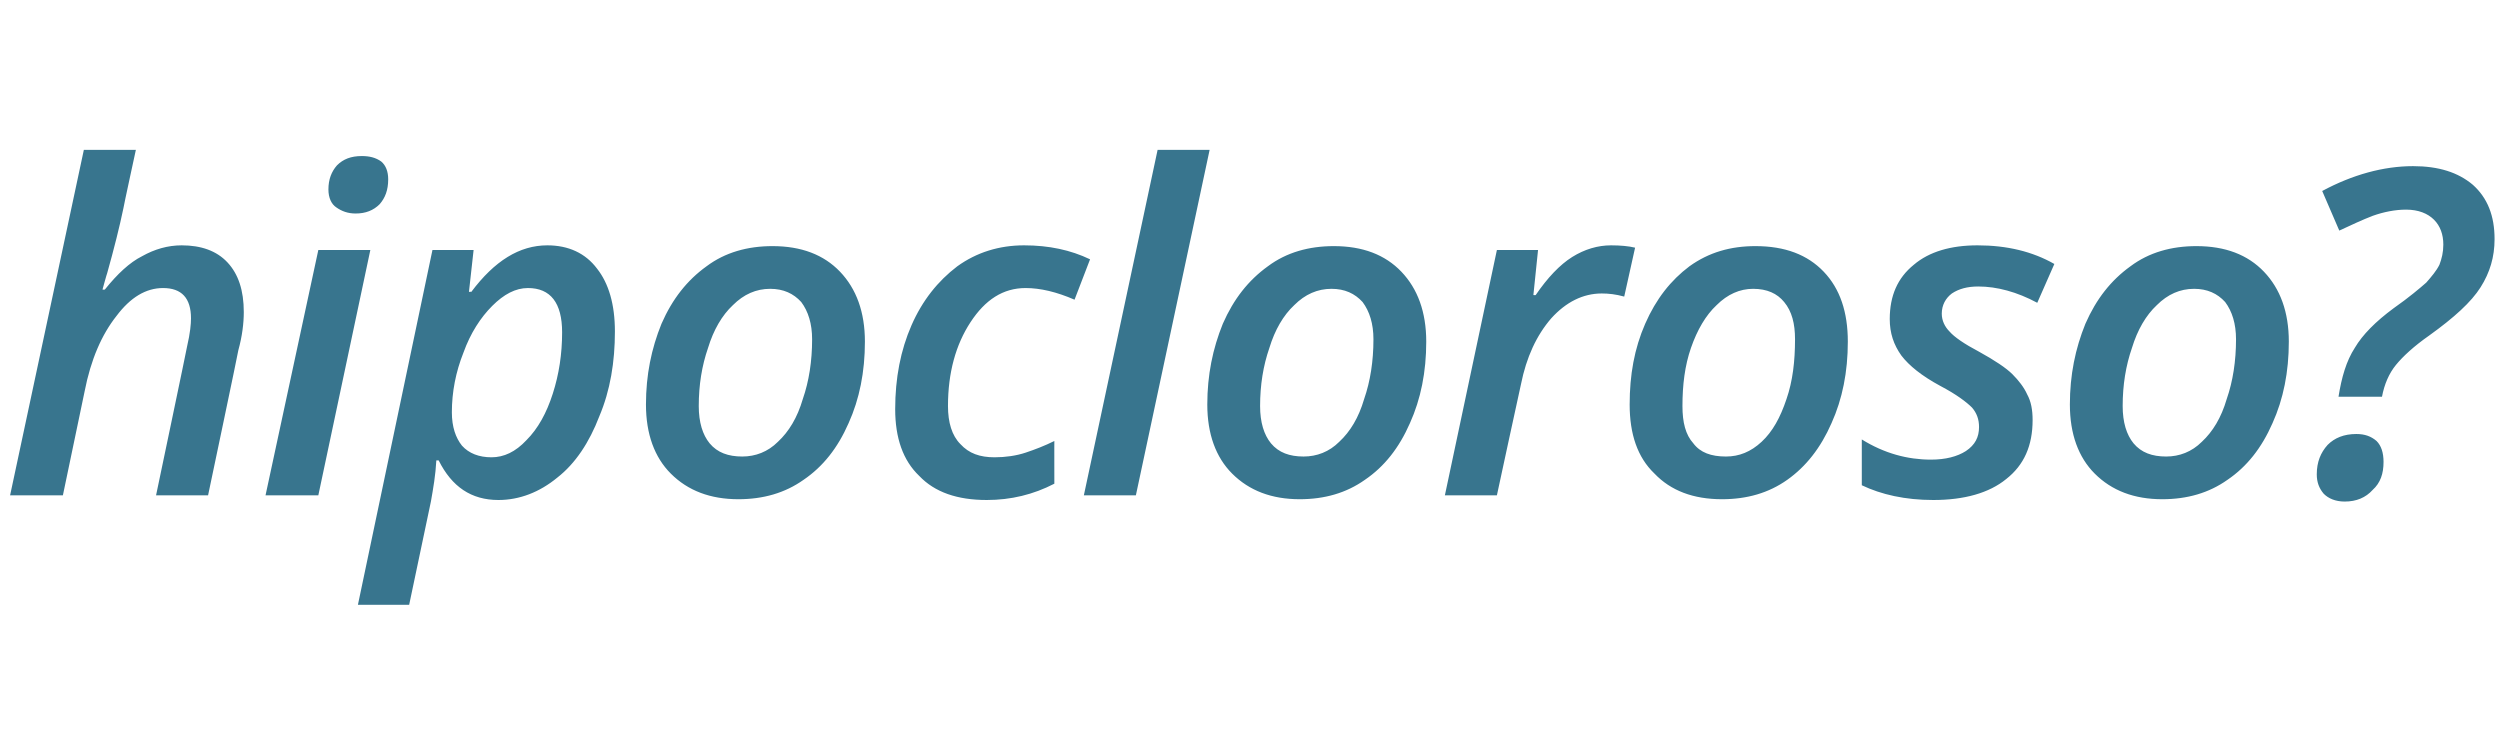 <?xml version="1.0" standalone="no"?><!DOCTYPE svg PUBLIC "-//W3C//DTD SVG 1.1//EN" "http://www.w3.org/Graphics/SVG/1.1/DTD/svg11.dtd"><svg xmlns="http://www.w3.org/2000/svg" version="1.1" width="322px" height="96.1px" viewBox="0 -19 322 96.1" style="top:-19px">  <desc>hipocloroso</desc>  <defs/>  <g id="Polygon217737">    <path d="M 20.1 44.8 C 20.1 44.8 24.13 25.59 24.1 25.6 C 24.5 23.9 24.6 22.7 24.6 22 C 24.6 19.4 23.4 18.1 21 18.1 C 18.8 18.1 16.8 19.3 15 21.7 C 13.1 24.1 11.7 27.3 10.9 31.4 C 10.89 31.45 8.1 44.8 8.1 44.8 L 1.3 44.8 L 10.8 0.3 L 17.5 0.3 C 17.5 0.3 15.87 7.8 15.9 7.8 C 15.4 10.2 14.7 13 13.8 16.2 C 13.78 16.18 13.2 18.3 13.2 18.3 C 13.2 18.3 13.46 18.32 13.5 18.3 C 15.1 16.3 16.7 14.8 18.3 14 C 19.9 13.1 21.6 12.6 23.4 12.6 C 25.9 12.6 27.9 13.3 29.3 14.8 C 30.7 16.3 31.4 18.4 31.4 21.2 C 31.4 22.6 31.2 24.3 30.7 26.1 C 30.73 26.13 26.8 44.8 26.8 44.8 L 20.1 44.8 Z M 42.3 5.4 C 42.3 4.1 42.7 3.1 43.4 2.3 C 44.2 1.5 45.2 1.1 46.6 1.1 C 47.6 1.1 48.4 1.3 49.1 1.8 C 49.7 2.3 50 3.1 50 4.1 C 50 5.5 49.6 6.5 48.9 7.3 C 48.1 8.1 47.1 8.5 45.8 8.5 C 44.8 8.5 44 8.2 43.3 7.7 C 42.7 7.3 42.3 6.5 42.3 5.4 Z M 41 44.8 L 34.2 44.8 L 41 13.2 L 47.7 13.2 L 41 44.8 Z M 64.2 45.4 C 60.7 45.4 58.2 43.7 56.5 40.3 C 56.5 40.3 56.2 40.3 56.2 40.3 C 56.1 42.2 55.8 43.9 55.5 45.6 C 55.49 45.62 52.7 58.9 52.7 58.9 L 46.1 58.9 L 55.7 13.2 L 61 13.2 L 60.4 18.6 C 60.4 18.6 60.67 18.55 60.7 18.6 C 63.7 14.6 66.9 12.6 70.5 12.6 C 73.2 12.6 75.4 13.6 76.9 15.6 C 78.4 17.5 79.2 20.2 79.2 23.7 C 79.2 27.6 78.6 31.3 77.2 34.6 C 75.9 38 74.1 40.7 71.8 42.5 C 69.5 44.4 66.9 45.4 64.2 45.4 Z M 72.4 23.8 C 72.4 20 70.9 18.1 68 18.1 C 66.4 18.1 64.9 18.9 63.4 20.4 C 61.9 21.9 60.6 23.9 59.7 26.4 C 58.7 28.9 58.2 31.5 58.2 34.1 C 58.2 36 58.7 37.4 59.5 38.4 C 60.4 39.4 61.7 39.9 63.3 39.9 C 64.9 39.9 66.4 39.2 67.8 37.7 C 69.3 36.2 70.4 34.2 71.2 31.7 C 72 29.2 72.4 26.6 72.4 23.8 C 72.4 23.8 72.4 23.8 72.4 23.8 Z M 104.6 24.7 C 104.6 22.7 104.1 21.1 103.2 19.9 C 102.2 18.8 100.9 18.2 99.2 18.2 C 97.4 18.2 95.8 18.9 94.4 20.3 C 93 21.6 91.9 23.5 91.2 25.8 C 90.4 28.1 90 30.6 90 33.3 C 90 35.4 90.5 37 91.4 38.1 C 92.4 39.3 93.8 39.8 95.6 39.8 C 97.3 39.8 98.9 39.2 100.2 37.9 C 101.6 36.6 102.7 34.8 103.4 32.4 C 104.2 30.1 104.6 27.5 104.6 24.7 Z M 111.4 25 C 111.4 28.9 110.7 32.4 109.3 35.5 C 107.9 38.7 106 41.1 103.5 42.8 C 101.1 44.5 98.3 45.3 95.1 45.3 C 91.5 45.3 88.6 44.2 86.4 42 C 84.3 39.9 83.2 36.9 83.2 33.1 C 83.2 29.3 83.9 25.9 85.2 22.7 C 86.6 19.5 88.5 17.1 91 15.3 C 93.4 13.5 96.3 12.7 99.5 12.7 C 103.2 12.7 106.1 13.8 108.2 16 C 110.3 18.2 111.4 21.2 111.4 25 Z M 135.8 43.3 C 133.1 44.7 130.2 45.4 127.1 45.4 C 123.3 45.4 120.4 44.4 118.4 42.3 C 116.3 40.3 115.3 37.4 115.3 33.7 C 115.3 29.7 116 26.1 117.4 22.9 C 118.8 19.7 120.8 17.2 123.3 15.3 C 125.8 13.5 128.7 12.6 131.9 12.6 C 135.1 12.6 137.9 13.2 140.4 14.4 C 140.4 14.4 138.4 19.6 138.4 19.6 C 136.1 18.6 134 18.1 132.1 18.1 C 129.2 18.1 126.9 19.6 125 22.5 C 123.1 25.4 122.1 29 122.1 33.3 C 122.1 35.4 122.6 37.1 123.7 38.2 C 124.8 39.4 126.2 39.9 128.1 39.9 C 129.5 39.9 130.9 39.7 132.1 39.3 C 133.3 38.9 134.6 38.4 135.8 37.8 C 135.79 37.76 135.8 43.3 135.8 43.3 C 135.8 43.3 135.79 43.34 135.8 43.3 Z M 146.3 44.8 L 139.6 44.8 L 149.1 0.3 L 155.8 0.3 L 146.3 44.8 Z M 176.9 24.7 C 176.9 22.7 176.4 21.1 175.5 19.9 C 174.5 18.8 173.2 18.2 171.5 18.2 C 169.7 18.2 168.1 18.9 166.7 20.3 C 165.3 21.6 164.2 23.5 163.5 25.8 C 162.7 28.1 162.3 30.6 162.3 33.3 C 162.3 35.4 162.8 37 163.7 38.1 C 164.7 39.3 166.1 39.8 167.9 39.8 C 169.6 39.8 171.2 39.2 172.5 37.9 C 173.9 36.6 175 34.8 175.7 32.4 C 176.5 30.1 176.9 27.5 176.9 24.7 Z M 183.7 25 C 183.7 28.9 183 32.4 181.6 35.5 C 180.2 38.7 178.3 41.1 175.8 42.8 C 173.4 44.5 170.6 45.3 167.4 45.3 C 163.8 45.3 160.9 44.2 158.7 42 C 156.6 39.9 155.5 36.9 155.5 33.1 C 155.5 29.3 156.2 25.9 157.5 22.7 C 158.9 19.5 160.8 17.1 163.3 15.3 C 165.7 13.5 168.6 12.7 171.8 12.7 C 175.5 12.7 178.4 13.8 180.5 16 C 182.6 18.2 183.7 21.2 183.7 25 Z M 207.5 12.6 C 208.7 12.6 209.8 12.7 210.6 12.9 C 210.6 12.9 209.2 19.2 209.2 19.2 C 208.1 18.9 207.2 18.8 206.3 18.8 C 203.9 18.8 201.7 19.9 199.8 22 C 197.9 24.2 196.6 27 195.9 30.5 C 195.88 30.5 192.8 44.8 192.8 44.8 L 186.1 44.8 L 192.8 13.2 L 198.1 13.2 L 197.5 19 C 197.5 19 197.77 19.04 197.8 19 C 199.3 16.8 200.9 15.1 202.5 14.1 C 204.1 13.1 205.8 12.6 207.5 12.6 Z M 231.2 24.7 C 231.2 22.7 230.8 21.1 229.8 19.9 C 228.9 18.8 227.6 18.2 225.8 18.2 C 224.1 18.2 222.5 18.9 221.1 20.3 C 219.7 21.6 218.6 23.5 217.8 25.8 C 217 28.1 216.7 30.6 216.7 33.3 C 216.7 35.4 217.1 37 218.1 38.1 C 219 39.3 220.4 39.8 222.3 39.8 C 224 39.8 225.5 39.2 226.9 37.9 C 228.3 36.6 229.3 34.8 230.1 32.4 C 230.9 30.1 231.2 27.5 231.2 24.7 Z M 238 25 C 238 28.9 237.3 32.4 235.9 35.5 C 234.5 38.7 232.6 41.1 230.2 42.8 C 227.8 44.5 225 45.3 221.8 45.3 C 218.1 45.3 215.2 44.2 213.1 42 C 210.9 39.9 209.9 36.9 209.9 33.1 C 209.9 29.3 210.5 25.9 211.9 22.7 C 213.3 19.5 215.2 17.1 217.6 15.3 C 220.1 13.5 222.9 12.7 226.1 12.7 C 229.9 12.7 232.8 13.8 234.9 16 C 237 18.2 238 21.2 238 25 Z M 261.8 35.1 C 261.8 38.4 260.7 40.9 258.4 42.7 C 256.2 44.5 253 45.4 249 45.4 C 245.4 45.4 242.3 44.7 239.8 43.5 C 239.8 43.5 239.8 37.6 239.8 37.6 C 242.7 39.4 245.7 40.2 248.7 40.2 C 250.6 40.2 252.1 39.8 253.2 39.1 C 254.4 38.3 254.9 37.3 254.9 36 C 254.9 35 254.6 34.2 254 33.5 C 253.3 32.8 252 31.8 249.9 30.7 C 247.5 29.4 245.9 28.1 244.9 26.8 C 243.9 25.4 243.4 23.9 243.4 22.1 C 243.4 19.1 244.4 16.8 246.5 15.1 C 248.5 13.4 251.3 12.6 254.7 12.6 C 258.5 12.6 261.8 13.4 264.6 15 C 264.6 15 262.4 20 262.4 20 C 259.8 18.6 257.2 17.9 254.8 17.9 C 253.4 17.9 252.3 18.2 251.4 18.8 C 250.6 19.4 250.1 20.3 250.1 21.4 C 250.1 22.3 250.5 23.1 251.1 23.7 C 251.7 24.4 253 25.3 254.9 26.3 C 256.9 27.4 258.4 28.4 259.2 29.2 C 260 30 260.7 30.9 261.1 31.8 C 261.6 32.7 261.8 33.8 261.8 35.1 Z M 288 24.7 C 288 22.7 287.5 21.1 286.6 19.9 C 285.6 18.8 284.3 18.2 282.6 18.2 C 280.8 18.2 279.2 18.9 277.8 20.3 C 276.4 21.6 275.3 23.5 274.6 25.8 C 273.8 28.1 273.4 30.6 273.4 33.3 C 273.4 35.4 273.9 37 274.8 38.1 C 275.8 39.3 277.2 39.8 279 39.8 C 280.7 39.8 282.3 39.2 283.6 37.9 C 285 36.6 286.1 34.8 286.8 32.4 C 287.6 30.1 288 27.5 288 24.7 Z M 294.8 25 C 294.8 28.9 294.1 32.4 292.7 35.5 C 291.3 38.7 289.4 41.1 286.9 42.8 C 284.5 44.5 281.7 45.3 278.5 45.3 C 274.9 45.3 272 44.2 269.8 42 C 267.7 39.9 266.6 36.9 266.6 33.1 C 266.6 29.3 267.3 25.9 268.6 22.7 C 270 19.5 271.9 17.1 274.4 15.3 C 276.8 13.5 279.7 12.7 282.9 12.7 C 286.6 12.7 289.5 13.8 291.6 16 C 293.7 18.2 294.8 21.2 294.8 25 Z M 301.2 32.1 C 301.6 29.6 302.2 27.5 303.3 25.8 C 304.3 24.1 306 22.4 308.3 20.7 C 310.3 19.3 311.7 18.1 312.5 17.4 C 313.2 16.6 313.8 15.9 314.2 15.1 C 314.5 14.3 314.7 13.5 314.7 12.5 C 314.7 11.2 314.3 10.1 313.5 9.3 C 312.7 8.5 311.5 8 309.9 8 C 308.5 8 307 8.3 305.6 8.8 C 304.3 9.3 302.8 10 301.3 10.7 C 301.3 10.7 299.1 5.6 299.1 5.6 C 303 3.5 307 2.4 310.8 2.4 C 314.1 2.4 316.6 3.2 318.5 4.8 C 320.4 6.5 321.3 8.8 321.3 11.8 C 321.3 14.1 320.7 16.1 319.5 18 C 318.3 19.9 316.1 21.9 312.9 24.2 C 310.9 25.6 309.5 26.9 308.6 28 C 307.7 29.1 307.1 30.5 306.8 32.1 C 306.8 32.1 301.2 32.1 301.2 32.1 Z M 298.4 42.1 C 298.4 40.5 298.9 39.3 299.8 38.3 C 300.7 37.4 301.9 36.9 303.5 36.9 C 304.6 36.9 305.4 37.2 306.1 37.8 C 306.7 38.4 307 39.3 307 40.5 C 307 42 306.6 43.2 305.6 44.1 C 304.7 45.1 303.5 45.6 302 45.6 C 300.8 45.6 299.9 45.2 299.3 44.6 C 298.7 43.9 298.4 43.1 298.4 42.1 Z " stroke="none" fill="#38758e"/>  </g></svg>